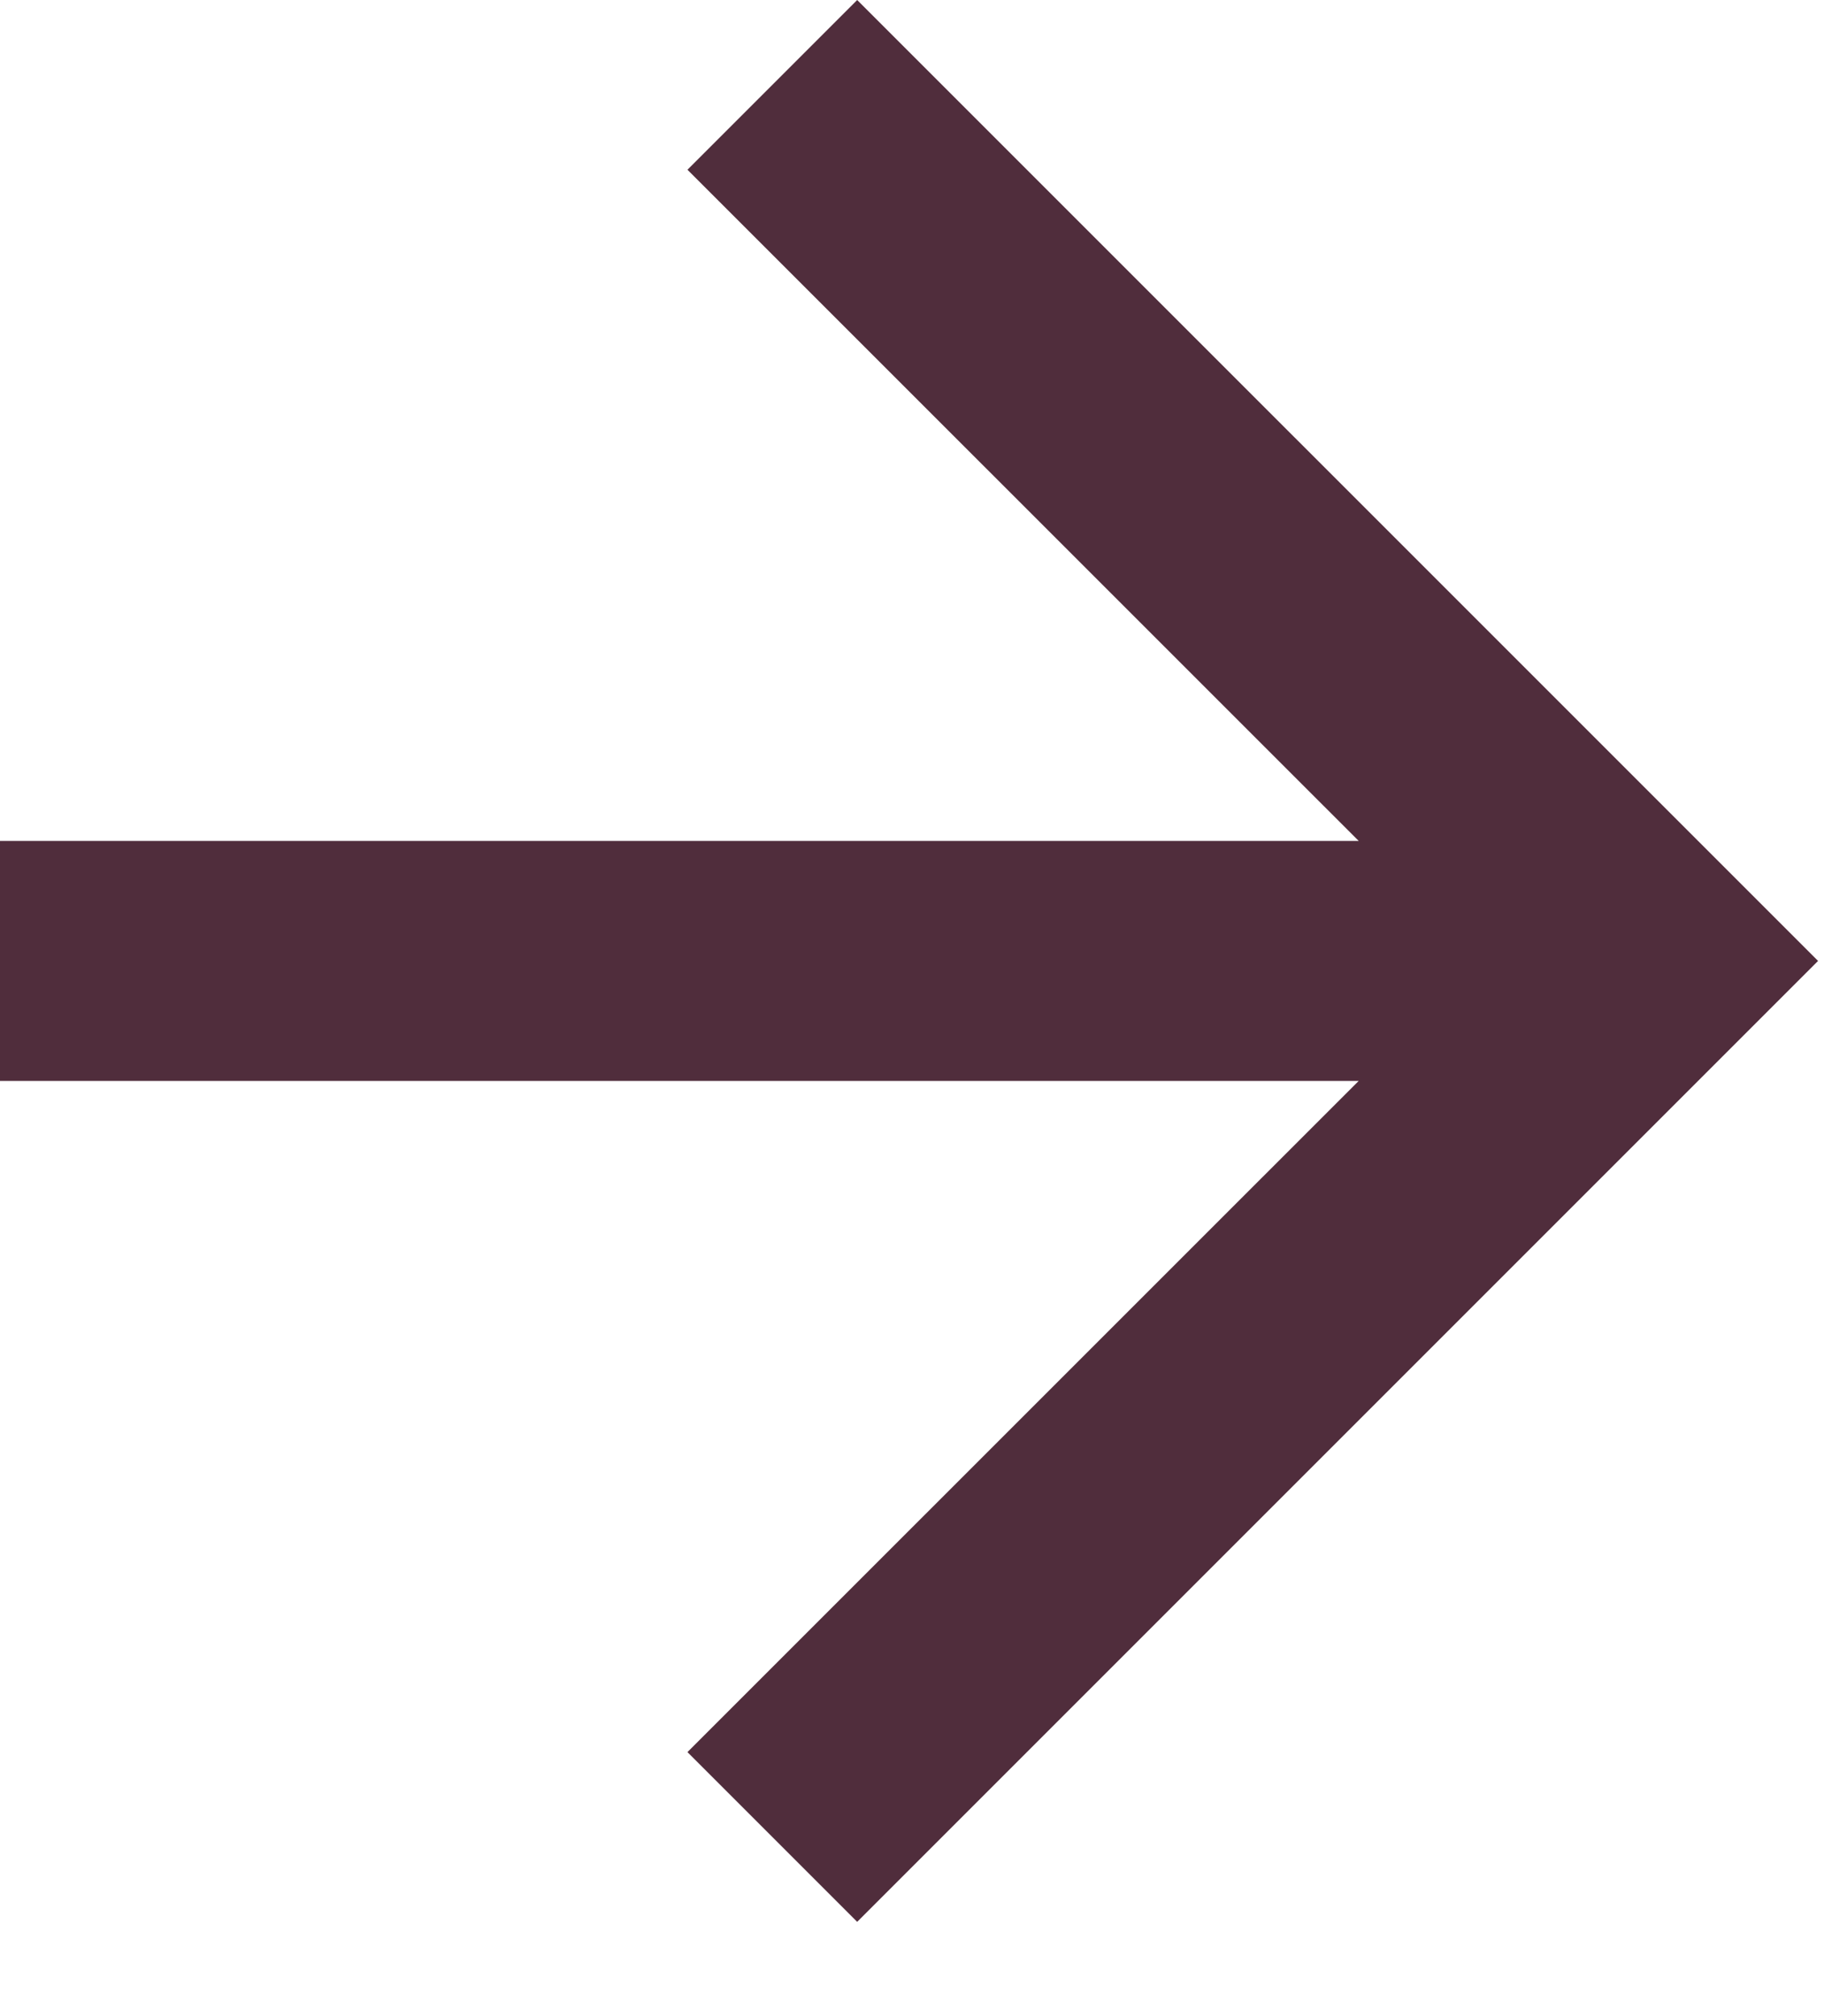 <svg width="19" height="21" viewBox="0 0 19 21" fill="none" xmlns="http://www.w3.org/2000/svg">
<path d="M8.929 20.018L7.161 18.25L14.153 11.259L0 11.259L0 8.759L14.153 8.759L7.161 1.768L8.929 6.01602e-05L18.938 10.009L8.929 20.018Z" fill="#502D3C"/>
</svg>
